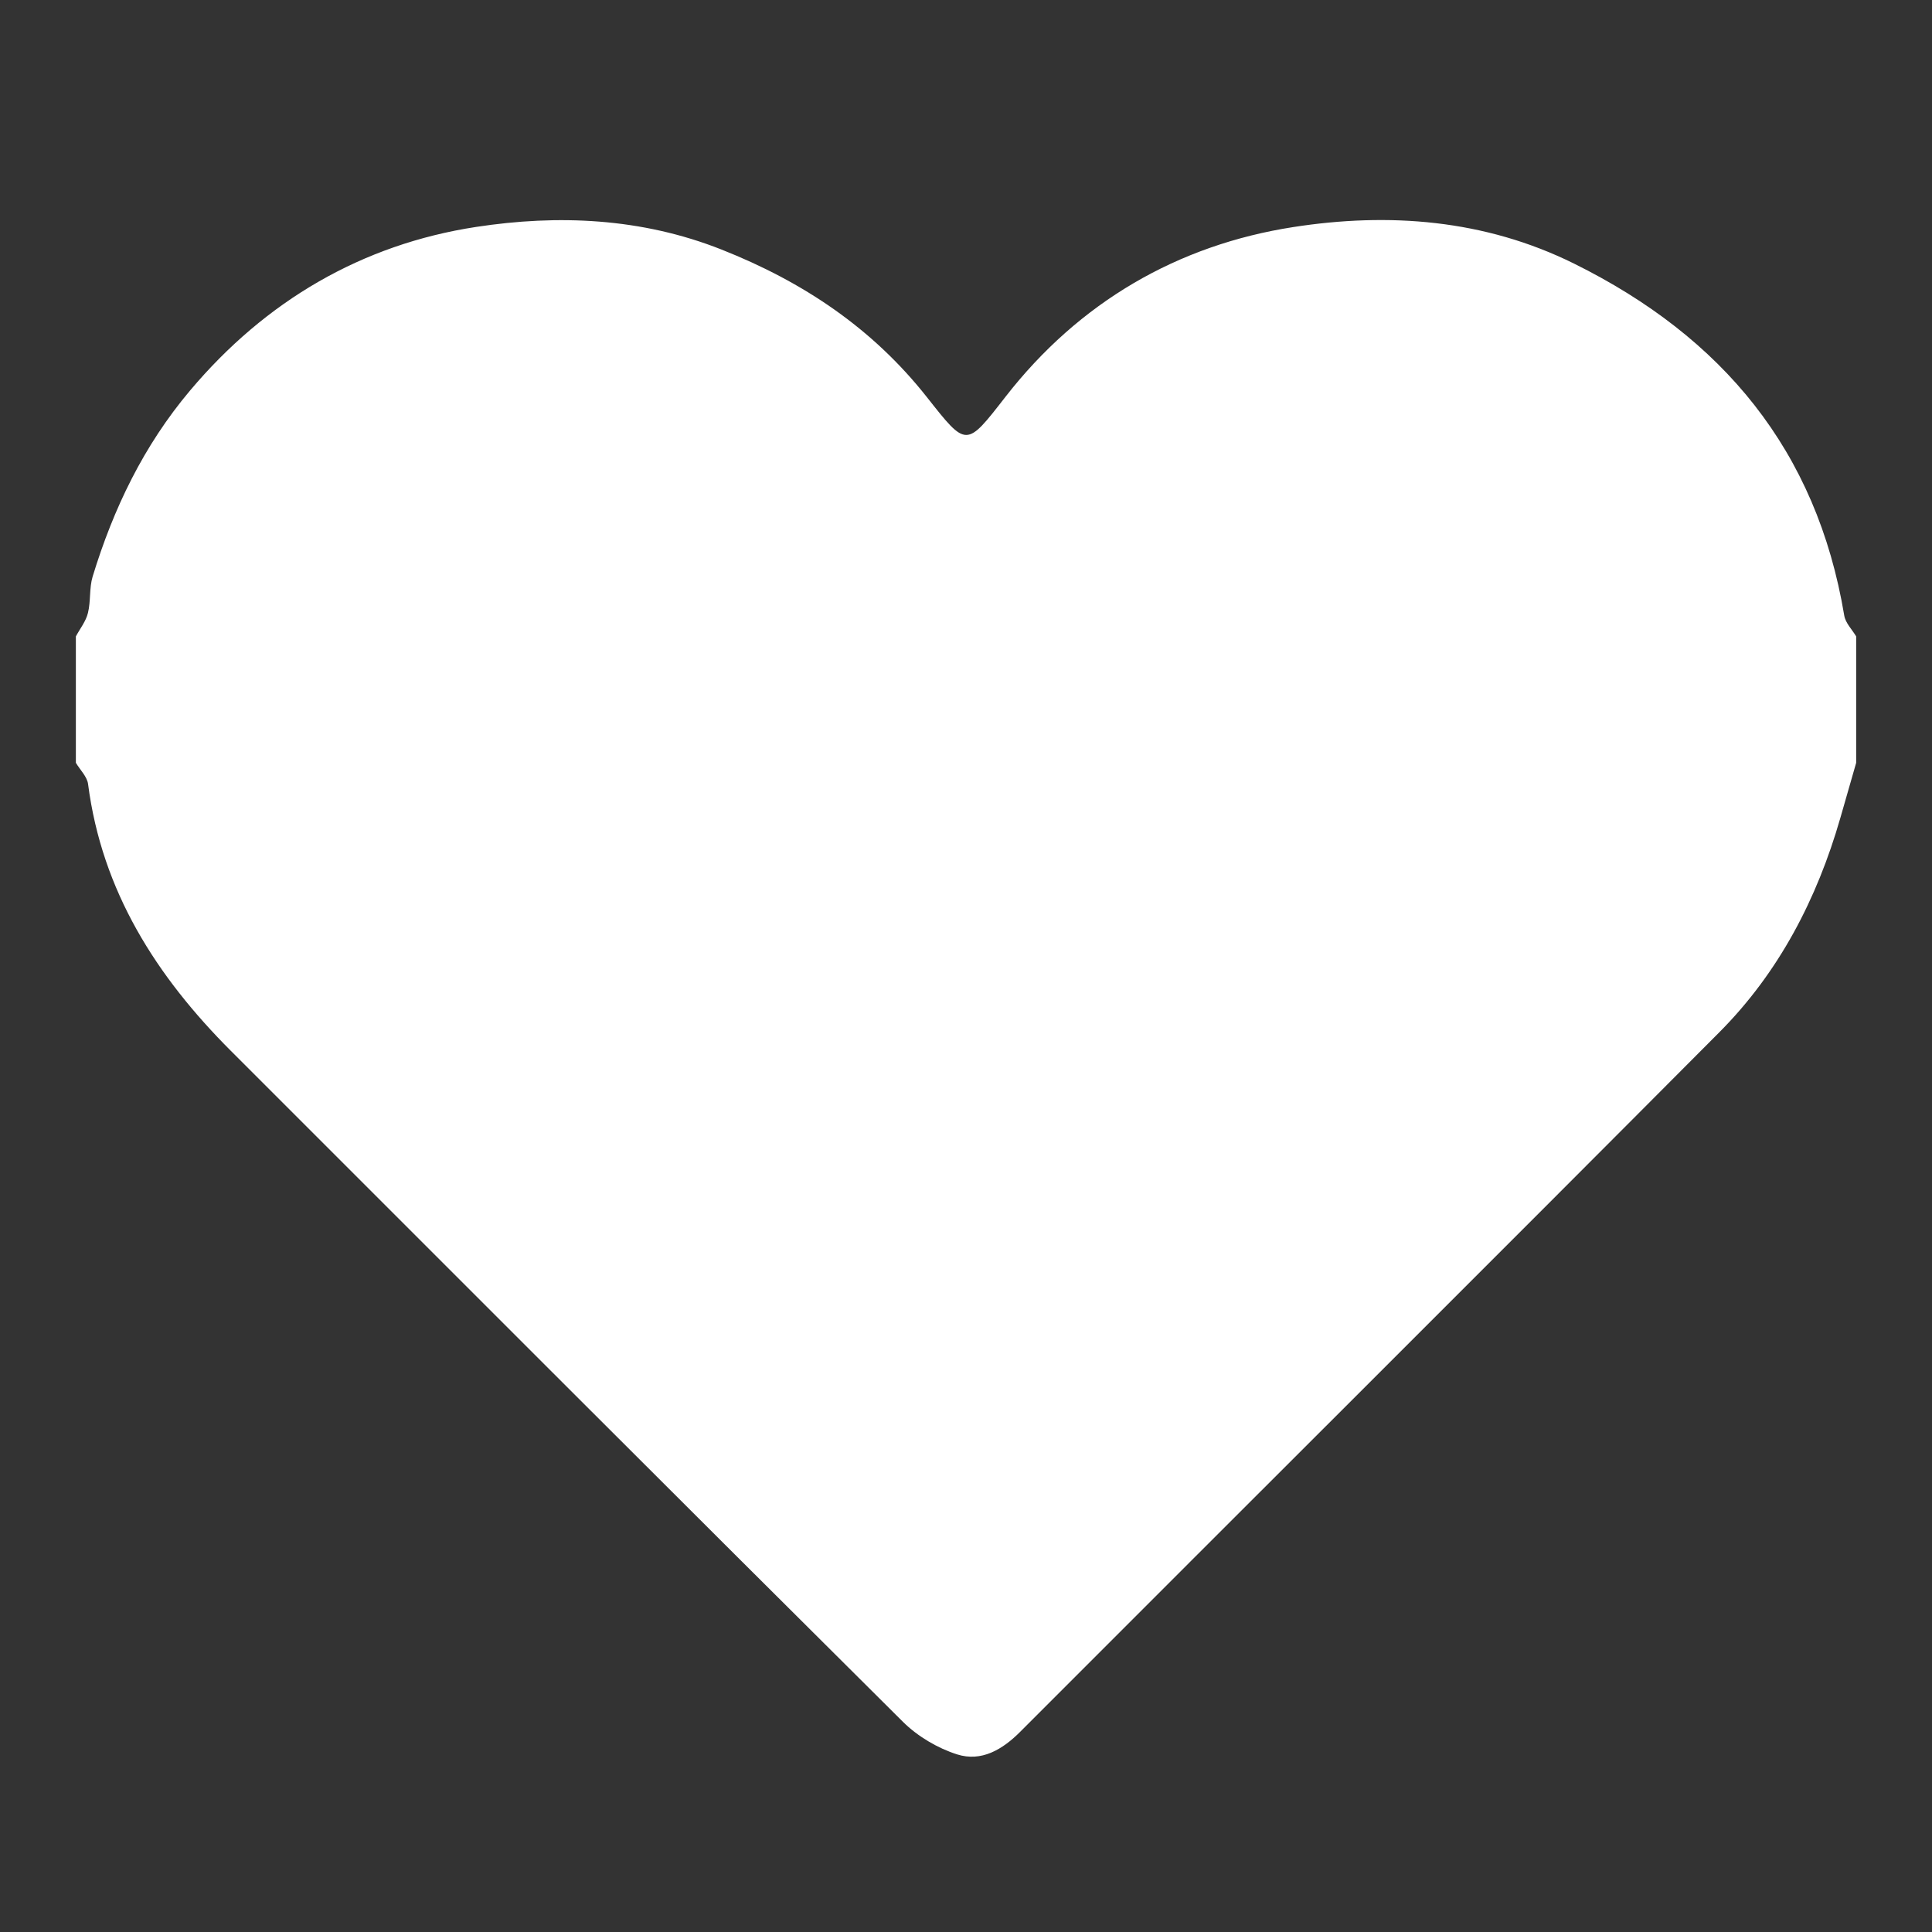 <?xml version="1.0" encoding="utf-8"?>
<!-- Generator: Adobe Illustrator 16.0.0, SVG Export Plug-In . SVG Version: 6.00 Build 0)  -->
<!DOCTYPE svg PUBLIC "-//W3C//DTD SVG 1.1//EN" "http://www.w3.org/Graphics/SVG/1.1/DTD/svg11.dtd">
<svg version="1.1" id="Layer_1" xmlns="http://www.w3.org/2000/svg" xmlns:xlink="http://www.w3.org/1999/xlink" x="0px" y="0px"
	 width="60px" height="60px" viewBox="0 0 60 60" enable-background="new 0 0 60 60" xml:space="preserve">
<rect x="0" y="0" width="60" height="60" fill="#333333" stroke="none"/>
<path fill-rule="evenodd" clip-rule="evenodd" fill="#FFFFFF" d="M-219.135-129.304c-0.881,2.488-2.338,3.358-4.914,3.293
	c-8.022-0.192-16.052-0.068-24.078-0.068c-0.77,0-1.541,0-2.446,0c-0.06,0.847-0.145,1.475-0.145,2.098
	c-0.006,7.885,0.046,15.769-0.043,23.653c-0.023,1.741,0.552,2.153,2.208,2.148c15.548-0.06,31.101-0.06,46.651,0
	c1.677,0.005,2.214-0.438,2.195-2.162c-0.088-7.884-0.037-15.769-0.045-23.653c0-0.624-0.087-1.246-0.146-2.084
	c-2.902,0-5.667,0-8.863,0c1.396-2.046,2.351-3.798,4.909-3.55c1.562,0.153,3.149,0.043,4.729,0.082
	c1.787,0.044,2.76,0.819,2.741,2.771c-0.085,10.816-0.151,21.639-0.145,32.459c0.004,2.064-0.835,2.753-2.831,2.75
	c-17.196-0.047-34.396-0.02-51.595-0.034c-2.673-0.004-2.936-0.274-2.953-3.006c-0.073-10.679-0.096-21.357-0.185-32.031
	c-0.019-1.889,0.767-2.845,2.636-2.851c10.53-0.014,21.062-0.014,31.596-0.014C-219.66-129.502-219.464-129.396-219.135-129.304z"/>
<path fill-rule="evenodd" clip-rule="evenodd" fill="#FFFFFF" d="M-204.796-134.161c-0.263,0.477-0.654,1.664-1.418,2.52
	c-6.501,7.248-13.073,14.431-19.603,21.662c-0.703,0.773-1.289,1.025-2.134,0.228c-0.763-0.714-1.479-1.236-0.596-2.46
	c5.698-7.894,11.291-15.863,17.042-23.715c0.715-0.983,2.089-1.801,3.29-2.045C-206.137-138.398-204.827-137.017-204.796-134.161z"
	/>
<path fill-rule="evenodd" clip-rule="evenodd" fill="#FFFFFF" d="M-233.307-83.702c0.685-1.508,1.237-2.927,1.975-4.247
	c0.277-0.49,0.973-1.044,1.493-1.055c3.077-0.095,6.159-0.091,9.234,0.016c0.521,0.019,1.212,0.573,1.49,1.066
	c0.736,1.311,1.291,2.727,1.972,4.22C-222.411-83.702-227.958-83.702-233.307-83.702z"/>
<path fill-rule="evenodd" clip-rule="evenodd" fill="#FFFFFF" d="M-238.342-104.079c2.6,0.054,3.542-1.612,4.178-3.619
	c0.49-1.544,1.515-2.405,3.194-2.196c1.758,0.226,3.273,1.109,3.6,2.837c0.13,0.704-0.944,2.228-1.698,2.401
	c-2.929,0.686-5.953,0.984-8.939,1.428C-238.12-103.512-238.229-103.794-238.342-104.079z"/>
<path fill-rule="evenodd" clip-rule="evenodd" fill="#FFFFFF" d="M-273.446-10.5c0.8,0,1.6,0,2.4,0
	c1.218,0.175,2.443,0.298,3.649,0.532c11.641,2.251,19.521,8.982,23.502,20.118c0.894,2.503,1.117,5.249,1.647,7.883
	c0,1.066,0,2.133,0,3.201c-0.102,0.779-0.203,1.558-0.308,2.338c-1.579,11.798-10.387,21.829-21.87,24.861
	c-1.651,0.438-3.346,0.714-5.021,1.066c-1.955,0-3.911,0-5.867,0c-0.294-0.085-0.583-0.198-0.883-0.251
	c-12.402-2.106-20.655-9.135-24.674-21.024c-0.753-2.231-0.932-4.656-1.376-6.99c0-1.424,0-2.846,0-4.268
	c0.104-0.6,0.196-1.202,0.314-1.8c2.51-12.691,9.847-21.025,22.36-24.593C-277.589-9.992-275.491-10.153-273.446-10.5z
	 M-272.337,45.791c13.691,0.3,26.057-11.011,26.368-25.72c0.295-13.905-10.863-27.006-26.683-26.792
	c-14.77,0.2-25.885,12.241-25.886,26.233C-298.538,34.85-285.744,46.022-272.337,45.791z"/>
<path fill-rule="evenodd" clip-rule="evenodd" fill="#FFFFFF" d="M-176.435,56.809c-7.814,0-15.628-0.005-23.442,0
	c-2.95,0-4.127-1.068-4.187-4.024c-0.266-12.954-0.522-25.911-0.726-38.865c-0.082-5.247,0.538-5.889,5.868-5.985
	c12.955-0.235,25.913-0.397,38.87-0.584c2.329-0.036,4.662-0.14,6.988-0.071c2.563,0.076,3.656,1.143,3.708,3.661
	c0.258,13.573,0.502,27.145,0.683,40.718c0.042,3.313-1.032,4.311-4.32,4.324c-7.813,0.03-15.626,0.009-23.441,0.009
	C-176.435,56.266-176.435,56.536-176.435,56.809z M-152.43,16.116c-16.53,0.276-32.588,0.543-48.38,0.807c0,12.299,0,24.379,0,36.53
	c16.482-0.277,32.54-0.552,48.38-0.818C-152.43,40.381-152.43,28.4-152.43,16.116z M-151.881,11.633
	c-1.373-0.976-2.321-2.133-2.955-1.979c-0.849,0.205-1.453,1.421-2.166,2.205c0.747,0.649,1.474,1.772,2.252,1.81
	C-153.999,13.707-153.193,12.625-151.881,11.633z M-160.593,9.375c-0.305,0.011-0.604,0.018-0.909,0.028
	c-0.5,0.817-1.483,1.705-1.373,2.428c0.119,0.791,1.175,1.901,1.955,2.022c1.231,0.198,2.303-0.816,2.025-2.159
	C-159.073,10.842-160.002,10.144-160.593,9.375z M-169.421,12.425c0.79,0.525,1.536,1.391,2.377,1.499
	c1.331,0.17,2.116-0.824,2.063-2.161c-0.049-1.265-0.817-1.991-2.136-1.917C-168.4,9.916-169.09,10.609-169.421,12.425z"/>
<path fill-rule="evenodd" clip-rule="evenodd" fill="#FFFFFF" d="M-181.576,27.202c0.476,3.38,0.471,3.368-2.411,4.519
	c-1.693,0.677-3.367,1.402-5.37,2.24c2.2,0.844,4.042,1.557,5.889,2.258c2.717,1.029,2.724,1.037,2.096,4.261
	c-3.743-1.573-7.459-3.077-11.12-4.705c-1.235-0.549-1.297-3.007-0.112-3.569C-188.975,30.492-185.296,28.881-181.576,27.202z"/>
<path fill-rule="evenodd" clip-rule="evenodd" fill="#FFFFFF" d="M-171.8,40.338c-0.428-3.302-0.425-3.298,2.386-4.478
	c1.508-0.635,3.011-1.292,4.508-1.952c0.184-0.082,0.34-0.221,0.675-0.443c-1.963-0.74-3.796-1.446-5.642-2.124
	c-2.653-0.974-2.654-0.966-2.038-4.177c3.736,1.53,7.453,3.007,11.13,4.587c1.138,0.489,1.138,3.038-0.012,3.583
	C-164.417,37.051-168.093,38.66-171.8,40.338z"/>
<path fill-rule="evenodd" clip-rule="evenodd" fill="#FFFFFF" d="M-173.609,25.753c-1.233,5.421-2.354,10.54-3.613,15.624
	c-0.14,0.563-1.063,0.933-1.622,1.393c-0.254-0.553-0.813-1.173-0.712-1.653c1.058-5.062,2.182-10.111,3.412-15.136
	c0.133-0.543,1.01-0.971,1.628-1.271C-174.399,24.65-173.864,25.45-173.609,25.753z"/>
<g>
	<path fill-rule="evenodd" clip-rule="evenodd" fill="#FFFFFF" d="M-255.726,109.662c-0.633,1.788-1.68,2.414-3.532,2.367
		c-5.765-0.139-11.536-0.049-17.303-0.049c-0.553,0-1.107,0-1.758,0c-0.043,0.608-0.104,1.061-0.104,1.508
		c-0.004,5.666,0.033,11.331-0.031,16.997c-0.017,1.251,0.397,1.548,1.587,1.544c11.173-0.043,22.349-0.043,33.523,0
		c1.207,0.004,1.592-0.315,1.578-1.554c-0.063-5.665-0.027-11.331-0.031-16.997c0-0.448-0.063-0.896-0.105-1.498
		c-2.086,0-4.072,0-6.369,0c1.004-1.471,1.689-2.729,3.527-2.551c1.123,0.109,2.264,0.03,3.398,0.059
		c1.283,0.031,1.982,0.588,1.971,1.992c-0.063,7.772-0.109,15.55-0.104,23.325c0.002,1.483-0.602,1.979-2.035,1.977
		c-12.357-0.034-24.718-0.015-37.078-0.025c-1.921-0.003-2.109-0.197-2.122-2.16c-0.052-7.674-0.068-15.348-0.132-23.019
		c-0.014-1.356,0.551-2.043,1.895-2.048c7.567-0.01,15.135-0.01,22.705-0.01C-256.103,109.521-255.963,109.596-255.726,109.662z"/>
	<path fill-rule="evenodd" clip-rule="evenodd" fill="#FFFFFF" d="M-265.91,142.434c0.493-1.084,0.889-2.104,1.419-3.053
		c0.199-0.352,0.699-0.75,1.072-0.758c2.211-0.068,4.426-0.065,6.636,0.012c0.375,0.013,0.872,0.412,1.071,0.766
		c0.529,0.942,0.928,1.96,1.418,3.033C-258.08,142.434-262.066,142.434-265.91,142.434z"/>
	<path fill-rule="evenodd" clip-rule="evenodd" fill="#FFFFFF" d="M-232.325,107.439c1.068,0.387,1.654,1.134,1.66,2.283
		c0.012,2.494,0.008,4.988,0.008,7.482c0,0.066-0.043,0.133-0.076,0.229c-0.936,0-1.869,0-2.9,0c0-0.997,0-1.98,0-2.963
		c0-1.066-0.014-2.133,0.004-3.197c0.012-0.63-0.234-0.936-0.895-0.935c-6.514,0.009-13.029,0.009-19.543,0.004
		c-0.626-0.001-0.932,0.261-0.932,0.903c0.003,8.428,0.003,16.856-0.003,25.284c0,0.711,0.384,0.914,1.013,0.913
		c3.779-0.003,7.555,0.002,11.333,0.005c1.088,0,2.176,0,3.309,0c0,1.438,0,2.833,0,4.314c-0.234,0.018-0.488,0.052-0.74,0.052
		c-5.158,0.004-10.315-0.013-15.473,0.016c-1.111,0.007-1.759-0.605-2.342-1.401c0-10.512,0-21.024,0-31.536
		c0.485-0.484,0.969-0.969,1.454-1.453C-248.409,107.439-240.368,107.439-232.325,107.439z M-243.079,139.622
		c-0.006-0.625-0.658-1.254-1.27-1.227c-0.611,0.026-1.199,0.626-1.201,1.224c0,0.662,0.584,1.245,1.248,1.245
		C-243.64,140.863-243.071,140.286-243.079,139.622z M-244.294,109.32c0,0.002,0,0.003,0,0.004c0.34,0,0.688,0.045,1.014-0.02
		c0.154-0.031,0.342-0.26,0.375-0.426c0.023-0.115-0.184-0.395-0.301-0.401c-0.719-0.043-1.443-0.053-2.162-0.013
		c-0.133,0.008-0.354,0.297-0.344,0.443c0.01,0.146,0.242,0.362,0.404,0.395C-244.979,109.363-244.632,109.32-244.294,109.32z"/>
	<path fill-rule="evenodd" clip-rule="evenodd" fill="#FFFFFF" d="M-236.831,144.498c-0.979-0.794-1.117-1.86-1.111-3.045
		c0.031-6.656,0.023-13.313,0.025-19.971c0-1.831,0.834-2.65,2.648-2.645c3.994,0.011,7.988,0.014,11.982-0.006
		c1.055-0.006,1.885,0.332,2.441,1.251c0,8.124,0,16.247,0,24.415C-226.173,144.498-231.503,144.498-236.831,144.498z
		 M-234.942,131.015c0,2.759,0,5.518,0,8.276c0,0.895,0.1,0.994,1.008,0.995c3.074,0.001,6.146,0.001,9.221,0
		c0.951-0.001,1.109-0.15,1.109-1.076c0.002-5.445,0.002-10.89,0-16.335c0-0.862-0.205-1.113-1.041-1.117
		c-3.096-0.017-6.193-0.017-9.291,0c-0.82,0.006-1.006,0.236-1.006,1.054C-234.942,125.546-234.942,128.28-234.942,131.015z
		 M-228.042,142.503c0.008-0.669-0.553-1.209-1.254-1.204c-0.699,0.005-1.188,0.473-1.205,1.156c-0.02,0.73,0.453,1.221,1.193,1.232
		C-228.603,143.699-228.05,143.184-228.042,142.503z M-229.202,119.878c0-0.002,0-0.003,0-0.005c-0.361,0-0.729-0.042-1.078,0.018
		c-0.164,0.027-0.396,0.24-0.412,0.389c-0.014,0.141,0.203,0.434,0.334,0.441c0.711,0.047,1.426,0.05,2.139,0.008
		c0.137-0.008,0.26-0.285,0.391-0.438c-0.17-0.137-0.32-0.348-0.514-0.396C-228.612,119.826-228.915,119.878-229.202,119.878z"/>
</g>
<path fill-rule="evenodd" clip-rule="evenodd" fill="#FFFFFF" d="M-127.023-50.278c0-6.709,0.006-13.418-0.001-20.129
	c-0.005-2.6-1.888-4.451-4.495-4.454c-6.156-0.004-12.314-0.011-18.471-0.01c-2.848,0-4.684,1.846-4.684,4.697
	c0,13.236,0,26.47,0.001,39.707c0,2.982,1.785,4.778,4.754,4.778c6.051,0,12.104-0.003,18.155-0.007
	c2.979-0.003,4.743-1.775,4.744-4.769c0.003-6.605,0.002-13.21,0.002-19.813C-127.02-50.278-127.021-50.278-127.023-50.278z
	 M-145.9-72.389h10.106c0.378,0,0.685,0.307,0.685,0.685s-0.307,0.685-0.685,0.685H-145.9c-0.378,0-0.685-0.306-0.685-0.685
	S-146.278-72.389-145.9-72.389z M-140.844-28.169c-1.428,0.007-2.609-1.18-2.595-2.604c0.014-1.384,1.174-2.56,2.555-2.587
	c1.416-0.03,2.62,1.152,2.626,2.579C-138.252-29.342-139.405-28.176-140.844-28.169z M-130.019-35.613c-7.204,0-14.391,0-21.634,0
	c0-10.718,0-21.412,0-32.206c7.229,0,14.399,0,21.634,0C-130.019-57.079-130.019-46.386-130.019-35.613z"/>
<path fill-rule="evenodd" clip-rule="evenodd" fill="#FFFFFF" d="M-168.383-187.195c0.708,0,1.417,0,2.126,0
	c0.684,0.092,1.371,0.174,2.056,0.277c2.718,0.41,5.236,1.362,7.553,2.838c1.956,1.246,3.638,2.792,5.07,4.619
	c1.361,1.735,2.405,3.645,3.105,5.722c1.051,3.123,1.356,6.327,0.816,9.598c-0.365,2.201-1.026,4.299-2.114,6.249
	c-0.451,0.808-0.969,1.578-1.475,2.354c-0.155,0.241-0.18,0.413,0.074,0.596c0.249,0.182,0.464,0.416,0.723,0.578
	c0.636,0.397,1.272,0.649,2.015,0.161c0.215-0.144,0.6-0.111,0.888-0.052c0.841,0.169,1.398,0.791,1.964,1.369
	c2.057,2.115,4.099,4.243,6.15,6.364c2.252,2.331,4.513,4.654,6.763,6.992c0.941,0.979,0.935,2.461-0.018,3.432
	c-0.774,0.788-1.566,1.563-2.378,2.312c-0.823,0.763-1.502,1.728-2.668,2.046c-0.296,0-0.59,0-0.886,0
	c-0.671-0.223-1.213-0.62-1.706-1.134c-2.432-2.547-4.884-5.074-7.332-7.606c-1.825-1.887-3.67-3.755-5.471-5.665
	c-0.414-0.439-0.723-0.997-0.993-1.545c-0.2-0.398-0.156-0.827,0.123-1.253c0.165-0.251,0.217-0.644,0.175-0.953
	c-0.101-0.714-0.582-1.234-1.058-1.77c-0.121,0.084-0.232,0.153-0.338,0.233c-2.441,1.86-5.167,3.091-8.176,3.708
	c-2.805,0.574-5.606,0.525-8.386-0.102c-2.437-0.547-4.701-1.542-6.766-2.949c-2.141-1.459-3.94-3.279-5.372-5.436
	c-1.824-2.749-2.914-5.783-3.229-9.068c-0.331-3.454,0.185-6.786,1.586-9.975c1.387-3.156,3.458-5.767,6.192-7.86
	c2.394-1.832,5.067-3.048,8.017-3.639C-170.372-186.949-169.374-187.051-168.383-187.195z M-153.583-167.247
	c0.024-7.558-6.138-13.73-13.721-13.742c-7.58-0.012-13.721,6.109-13.75,13.707c-0.03,7.58,6.086,13.724,13.695,13.758
	C-159.761-153.488-153.607-159.617-153.583-167.247z"/>
<g>
	<path fill-rule="evenodd" clip-rule="evenodd" fill="#FFFFFF" d="M-66.858-15.787c-0.245,0-0.49,0-0.735,0
		c-0.147-0.459-0.355-0.91-0.432-1.381c-0.443-2.732-0.829-5.474-1.291-8.202c-0.25-1.476-0.104-2.802,0.81-4.057
		c0.186-0.256,0.025-1.033-0.244-1.309c-3.227-3.302-6.515-6.543-9.758-9.826c-0.576-0.583-0.983-0.513-1.686-0.154
		c-0.869,0.442-1.924,0.869-2.85,0.783c-2.588-0.24-5.16-0.706-7.722-1.173c-0.963-0.177-1.88-0.604-2.817-0.916
		c0-0.164,0-0.327,0-0.492c4.449-4.432,8.91-8.853,13.338-13.308c1.112-1.119,2.363-1.525,3.883-1.156
		c0.829,0.202,1.674,0.354,2.489,0.602c0.989,0.301,1.761,0.13,2.559-0.594c4.211-3.826,8.771-7.173,13.781-9.896
		c3.482-1.893,7.138-3.299,11.025-4.088c0.981,0,1.962,0,2.942,0c0.22,0.081,0.435,0.186,0.661,0.237
		c2.246,0.515,3.603,1.931,4.191,4.125c0.113,0.422,0.198,0.852,0.297,1.277c0,0.654,0,1.308,0,1.961
		c-0.459,1.891-0.773,3.83-1.401,5.662c-2.344,6.842-6.185,12.858-10.989,18.174c-1.944,2.151-2.566,4.065-1.567,6.686
		c0.54,1.415-0.052,2.625-1.029,3.666c-0.475,0.505-0.978,0.984-1.471,1.475C-58.868-23.723-62.863-19.754-66.858-15.787z
		 M-46.255-57.046c0.02-3.282-2.407-5.8-5.612-5.823c-3.228-0.023-5.822,2.447-5.885,5.603c-0.064,3.126,2.677,5.919,5.79,5.896
		C-48.862-51.391-46.273-53.966-46.255-57.046z"/>
	<path fill-rule="evenodd" clip-rule="evenodd" fill="#FFFFFF" d="M-88.07-20.672c0.073-0.805,0.026-1.501,0.213-2.128
		c1.404-4.726,3.585-9.045,6.766-12.845c0.716-0.855,1.246-0.945,2.054-0.098c1.856,1.947,3.771,3.84,5.705,5.712
		c0.726,0.703,0.712,1.195-0.03,1.897c-1.858,1.759-3.927,3.121-6.334,4.029C-82.423-23.073-85.096-21.899-88.07-20.672z"/>
</g>
<path fill-rule="evenodd" clip-rule="evenodd" fill="#FFFFFF" d="M2.356,23.689c0-1.308,0-2.617,0-3.925
	c0.13-0.242,0.313-0.47,0.375-0.728c0.091-0.366,0.038-0.772,0.146-1.13c0.645-2.113,1.585-4.069,3.025-5.777
	c2.346-2.787,5.342-4.54,8.887-5.082c2.533-0.387,5.12-0.286,7.619,0.703c2.533,1.002,4.688,2.444,6.373,4.578
	c1.242,1.574,1.217,1.574,2.446-0.006c2.282-2.934,5.343-4.714,8.941-5.271c2.946-0.457,5.928-0.247,8.725,1.14
	c4.6,2.281,7.526,5.793,8.382,10.927c0.038,0.23,0.242,0.431,0.37,0.646c0,1.309,0,2.618,0,3.925
	c-0.164,0.573-0.328,1.145-0.493,1.717c-0.724,2.514-1.905,4.79-3.753,6.648c-7.222,7.256-14.477,14.479-21.712,21.724
	c-0.558,0.561-1.211,0.944-1.963,0.706c-0.609-0.194-1.228-0.561-1.683-1.012c-6.971-6.93-13.918-13.883-20.868-20.834
	c-2.313-2.313-4.007-4.959-4.438-8.289C2.705,24.118,2.487,23.91,2.356,23.689z"/>
</svg>

